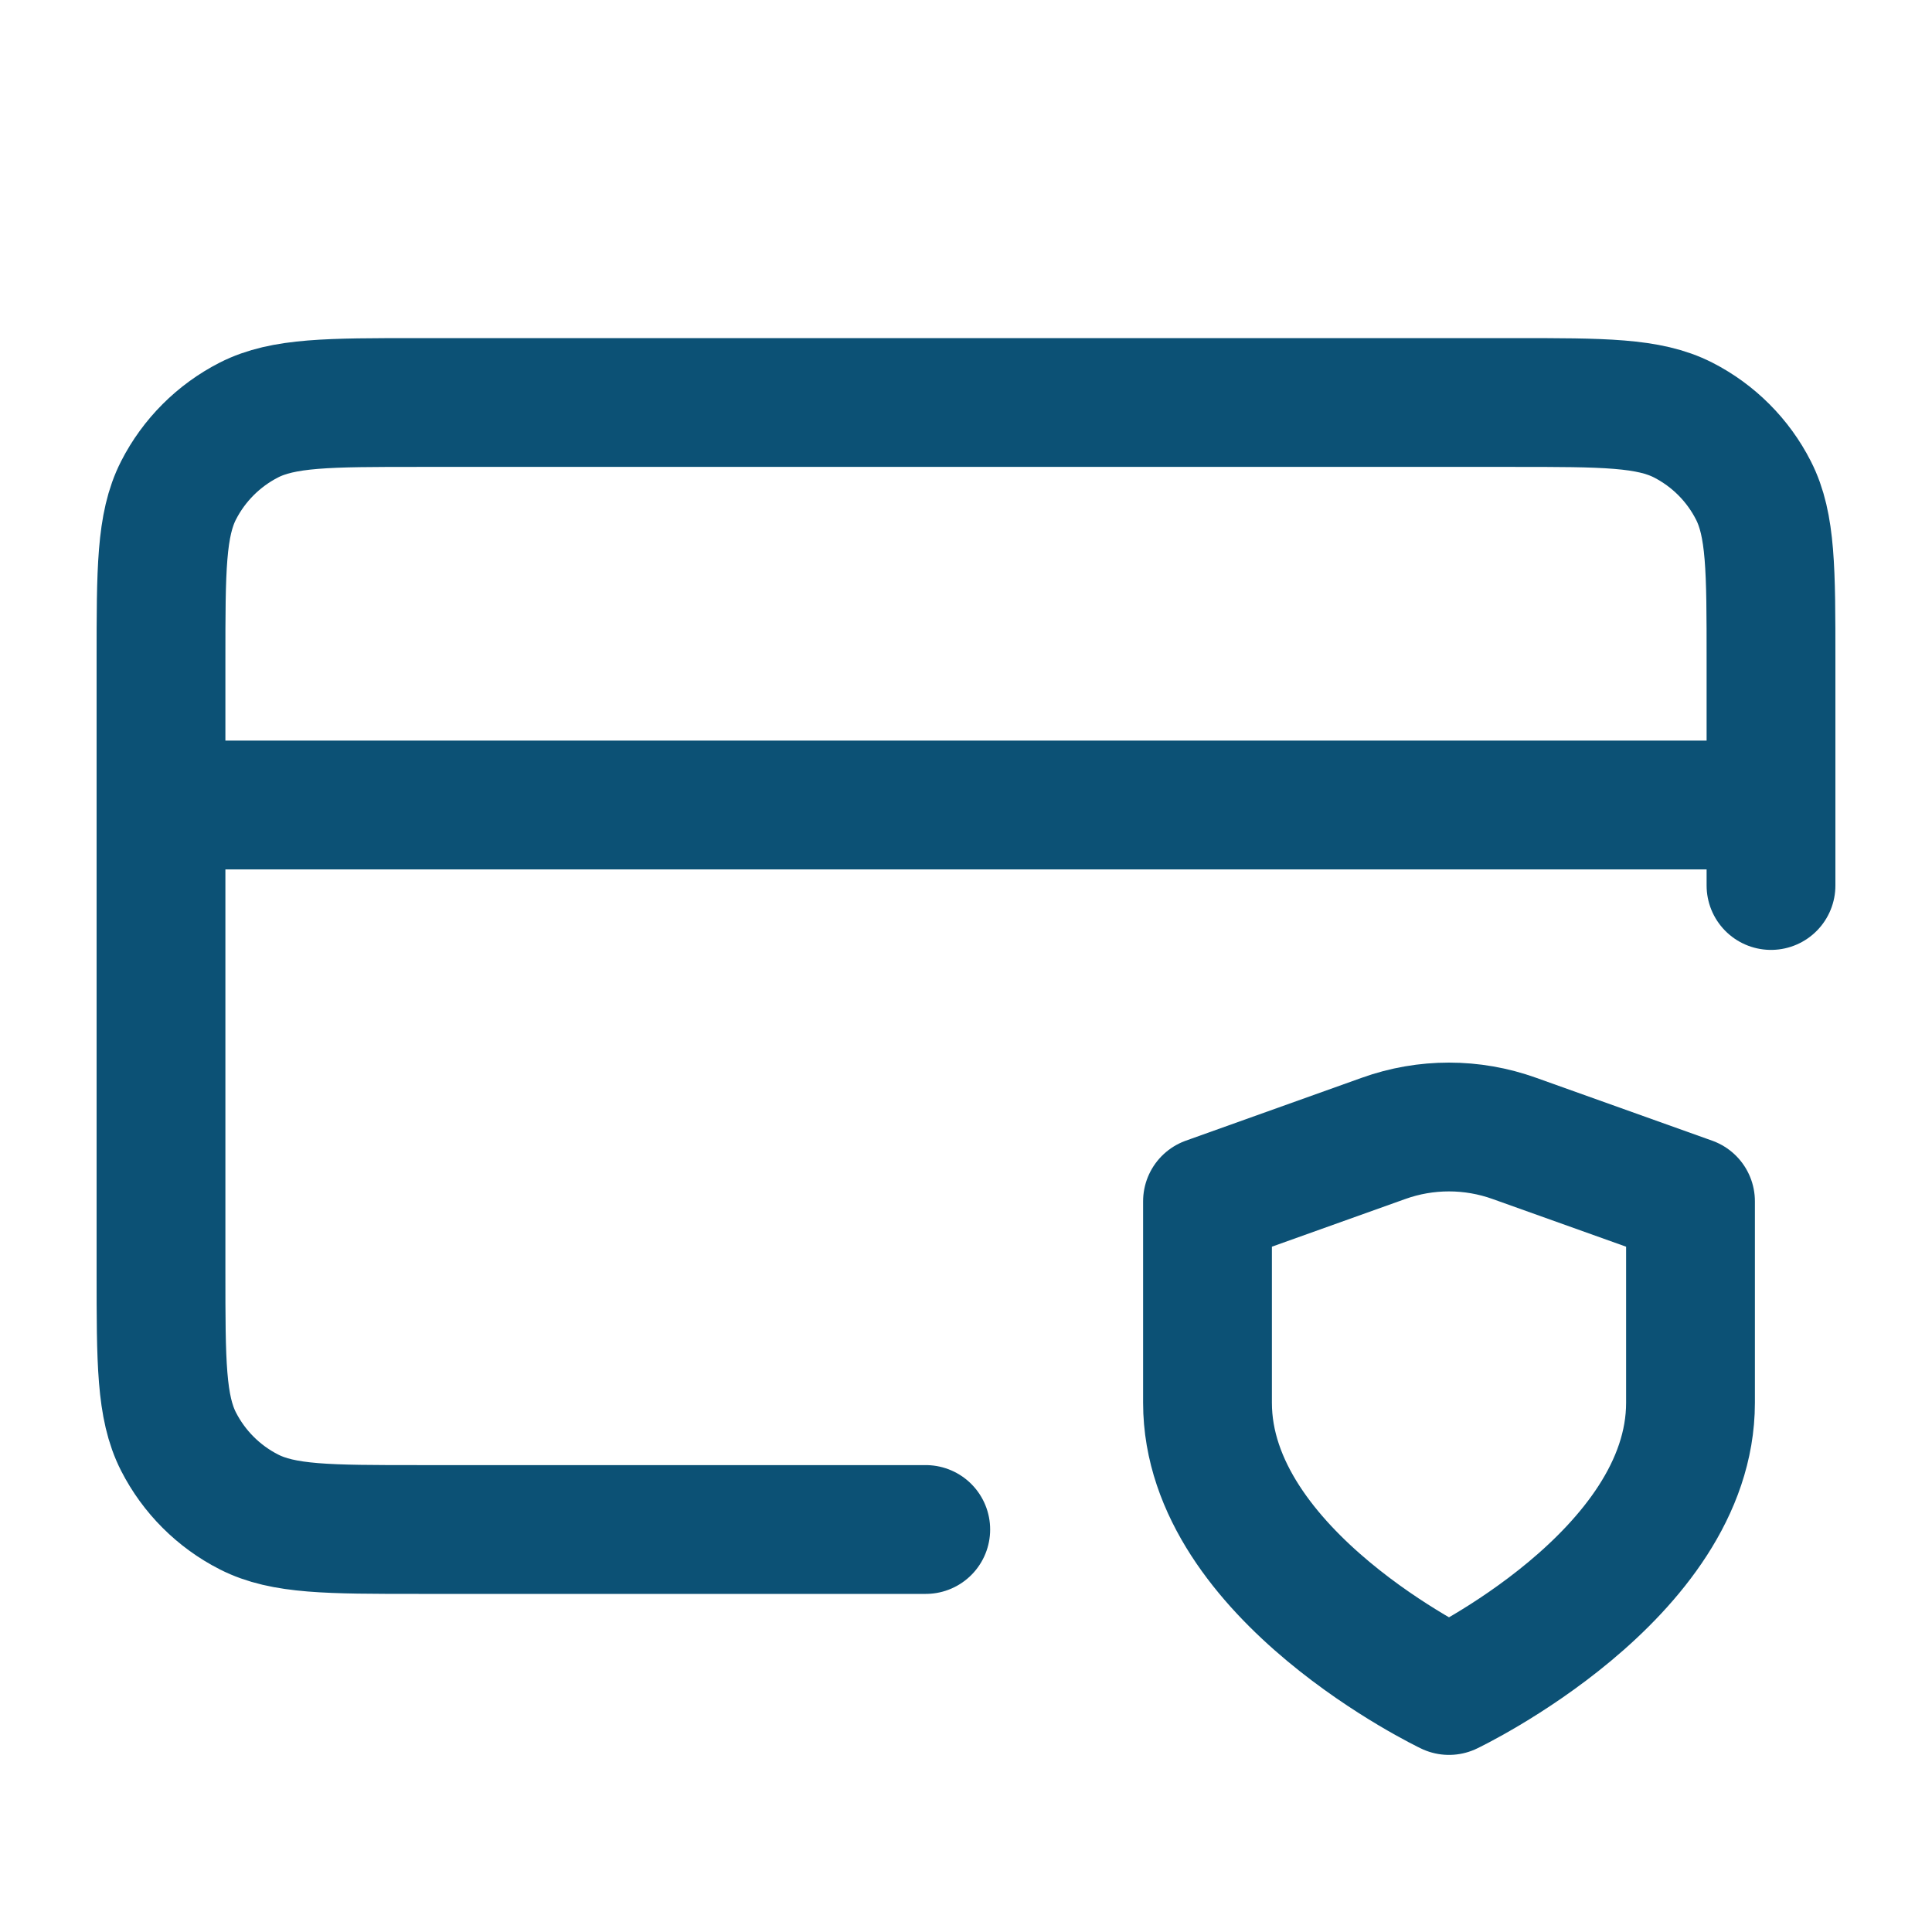 <svg width="30" height="30" viewBox="0 0 30 30" fill="none" xmlns="http://www.w3.org/2000/svg">
<path d="M27.5 12.5H2.5M27.5 13.75V10.25C27.5 8.85 27.5 8.15 27.227 7.615C26.988 7.145 26.605 6.762 26.135 6.522C25.6 6.25 24.9 6.25 23.5 6.25H6.5C5.1 6.25 4.4 6.25 3.865 6.522C3.395 6.762 3.012 7.145 2.772 7.615C2.5 8.15 2.5 8.85 2.5 10.25V19.75C2.5 21.15 2.5 21.85 2.772 22.385C3.012 22.855 3.395 23.238 3.865 23.477C4.4 23.75 5.1 23.75 6.5 23.75H14.375M22.5 26.25C22.5 26.25 26.25 24.463 26.25 21.782V18.654L23.515 17.677C22.858 17.441 22.14 17.441 21.483 17.677L18.75 18.654V21.782C18.75 24.463 22.5 26.25 22.5 26.25Z" stroke="#0C5175" stroke-width="2" stroke-linecap="round" stroke-linejoin="round"/>
</svg>
